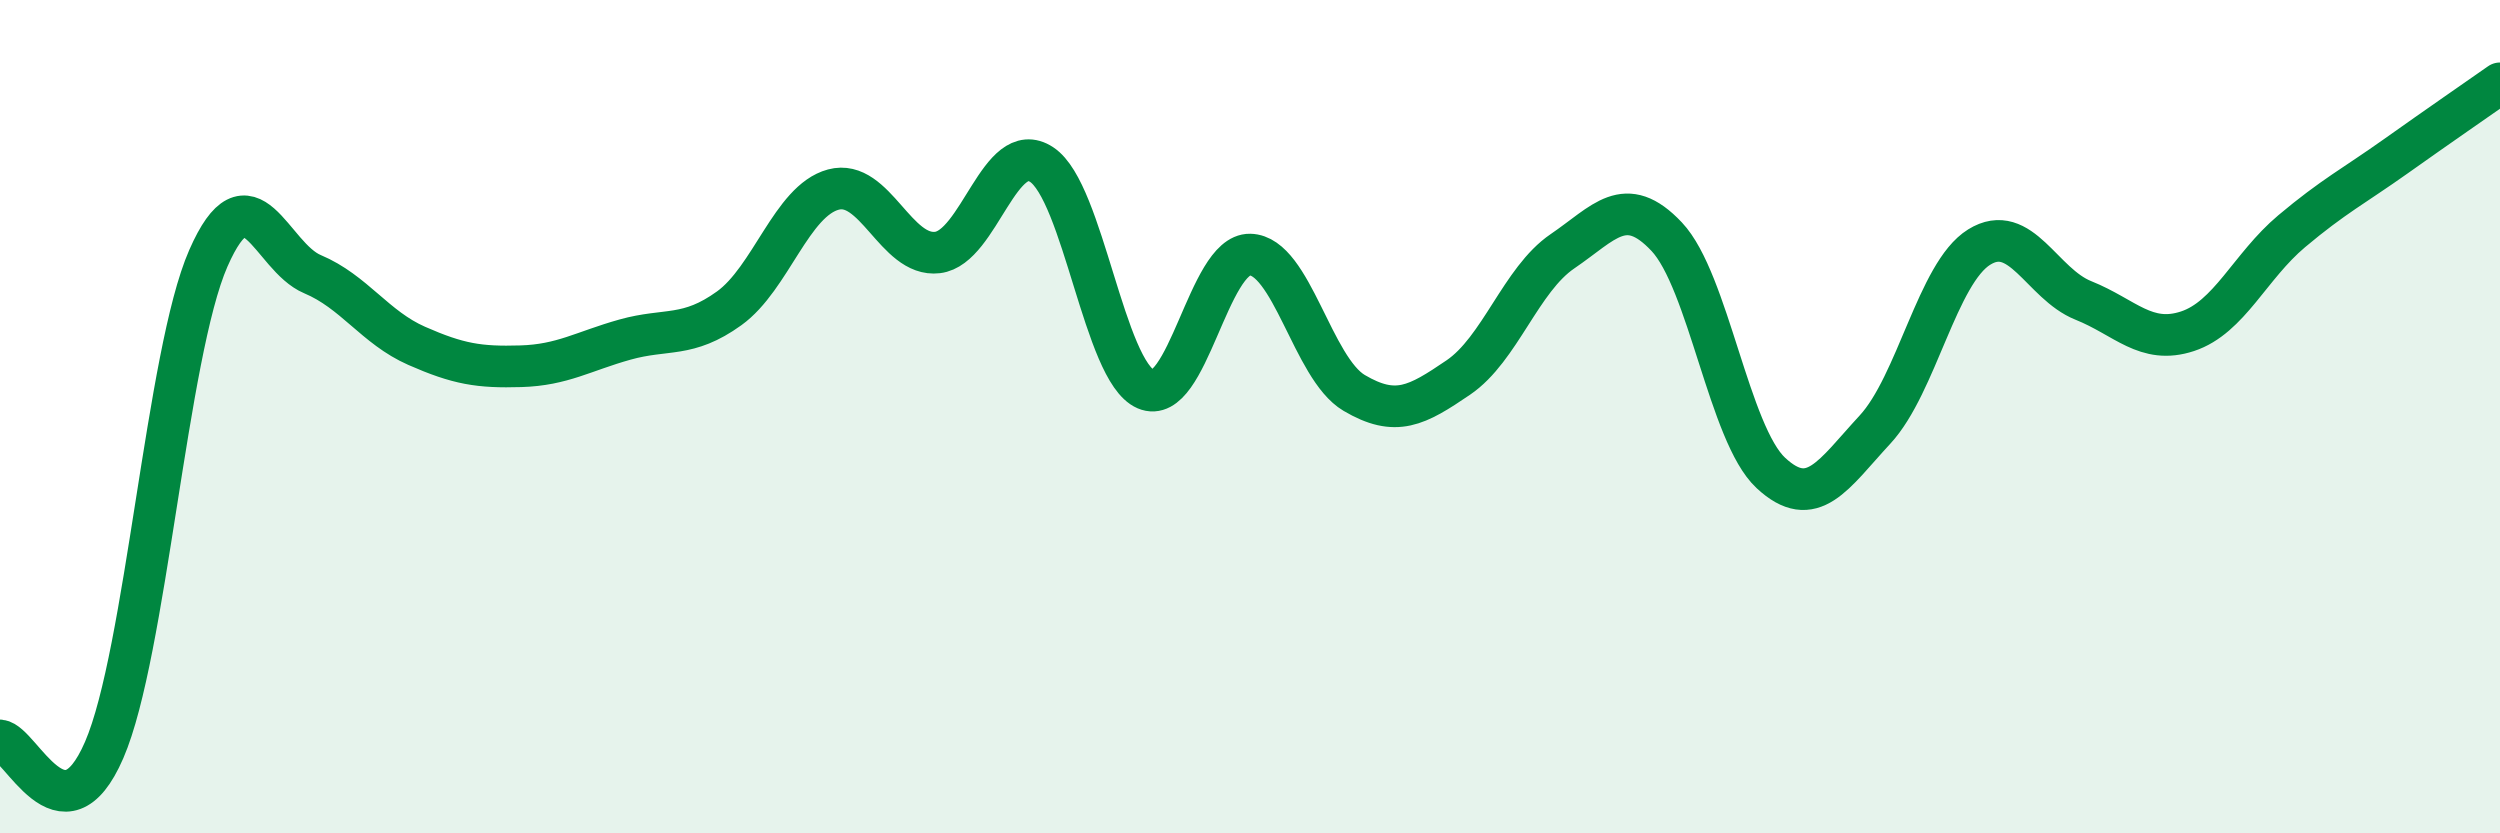 
    <svg width="60" height="20" viewBox="0 0 60 20" xmlns="http://www.w3.org/2000/svg">
      <path
        d="M 0,17.77 C 0.5,17.82 1.5,20.31 2.5,18 C 3.5,15.69 4,8.48 5,6.2 C 6,3.92 6.5,6.16 7.5,6.58 C 8.5,7 9,7.86 10,8.3 C 11,8.74 11.5,8.82 12.5,8.79 C 13.5,8.76 14,8.43 15,8.15 C 16,7.87 16.5,8.12 17.5,7.4 C 18.5,6.68 19,4.82 20,4.55 C 21,4.28 21.5,6.18 22.5,6.06 C 23.5,5.94 24,3.29 25,3.95 C 26,4.61 26.5,8.91 27.5,9.34 C 28.5,9.77 29,6.09 30,6.11 C 31,6.13 31.5,8.84 32.5,9.43 C 33.5,10.02 34,9.74 35,9.06 C 36,8.38 36.5,6.71 37.5,6.03 C 38.5,5.35 39,4.62 40,5.68 C 41,6.74 41.5,10.42 42.5,11.35 C 43.5,12.28 44,11.39 45,10.31 C 46,9.23 46.5,6.55 47.5,5.93 C 48.5,5.31 49,6.81 50,7.21 C 51,7.61 51.5,8.28 52.5,7.95 C 53.5,7.62 54,6.39 55,5.55 C 56,4.71 56.5,4.46 57.5,3.75 C 58.5,3.04 59.5,2.35 60,2L60 20L0 20Z"
        fill="#008740"
        opacity="0.1"
        stroke-linecap="round"
        stroke-linejoin="round"
      />
      <path
        d="M 0,17.77 C 0.5,17.82 1.5,20.31 2.5,18 C 3.5,15.69 4,8.48 5,6.2 C 6,3.92 6.5,6.16 7.5,6.58 C 8.5,7 9,7.86 10,8.3 C 11,8.74 11.5,8.82 12.5,8.79 C 13.5,8.76 14,8.43 15,8.15 C 16,7.87 16.5,8.12 17.5,7.4 C 18.5,6.68 19,4.82 20,4.55 C 21,4.28 21.5,6.18 22.5,6.06 C 23.5,5.94 24,3.29 25,3.95 C 26,4.61 26.5,8.91 27.5,9.34 C 28.5,9.77 29,6.09 30,6.11 C 31,6.13 31.5,8.84 32.5,9.43 C 33.5,10.02 34,9.74 35,9.06 C 36,8.38 36.5,6.71 37.5,6.03 C 38.5,5.35 39,4.62 40,5.68 C 41,6.74 41.5,10.42 42.5,11.35 C 43.5,12.28 44,11.39 45,10.31 C 46,9.23 46.5,6.55 47.5,5.93 C 48.5,5.31 49,6.81 50,7.21 C 51,7.61 51.5,8.28 52.5,7.95 C 53.5,7.62 54,6.39 55,5.55 C 56,4.71 56.5,4.46 57.5,3.75 C 58.5,3.04 59.5,2.35 60,2"
        stroke="#008740"
        stroke-width="1"
        fill="none"
        stroke-linecap="round"
        stroke-linejoin="round"
      />
    </svg>
  